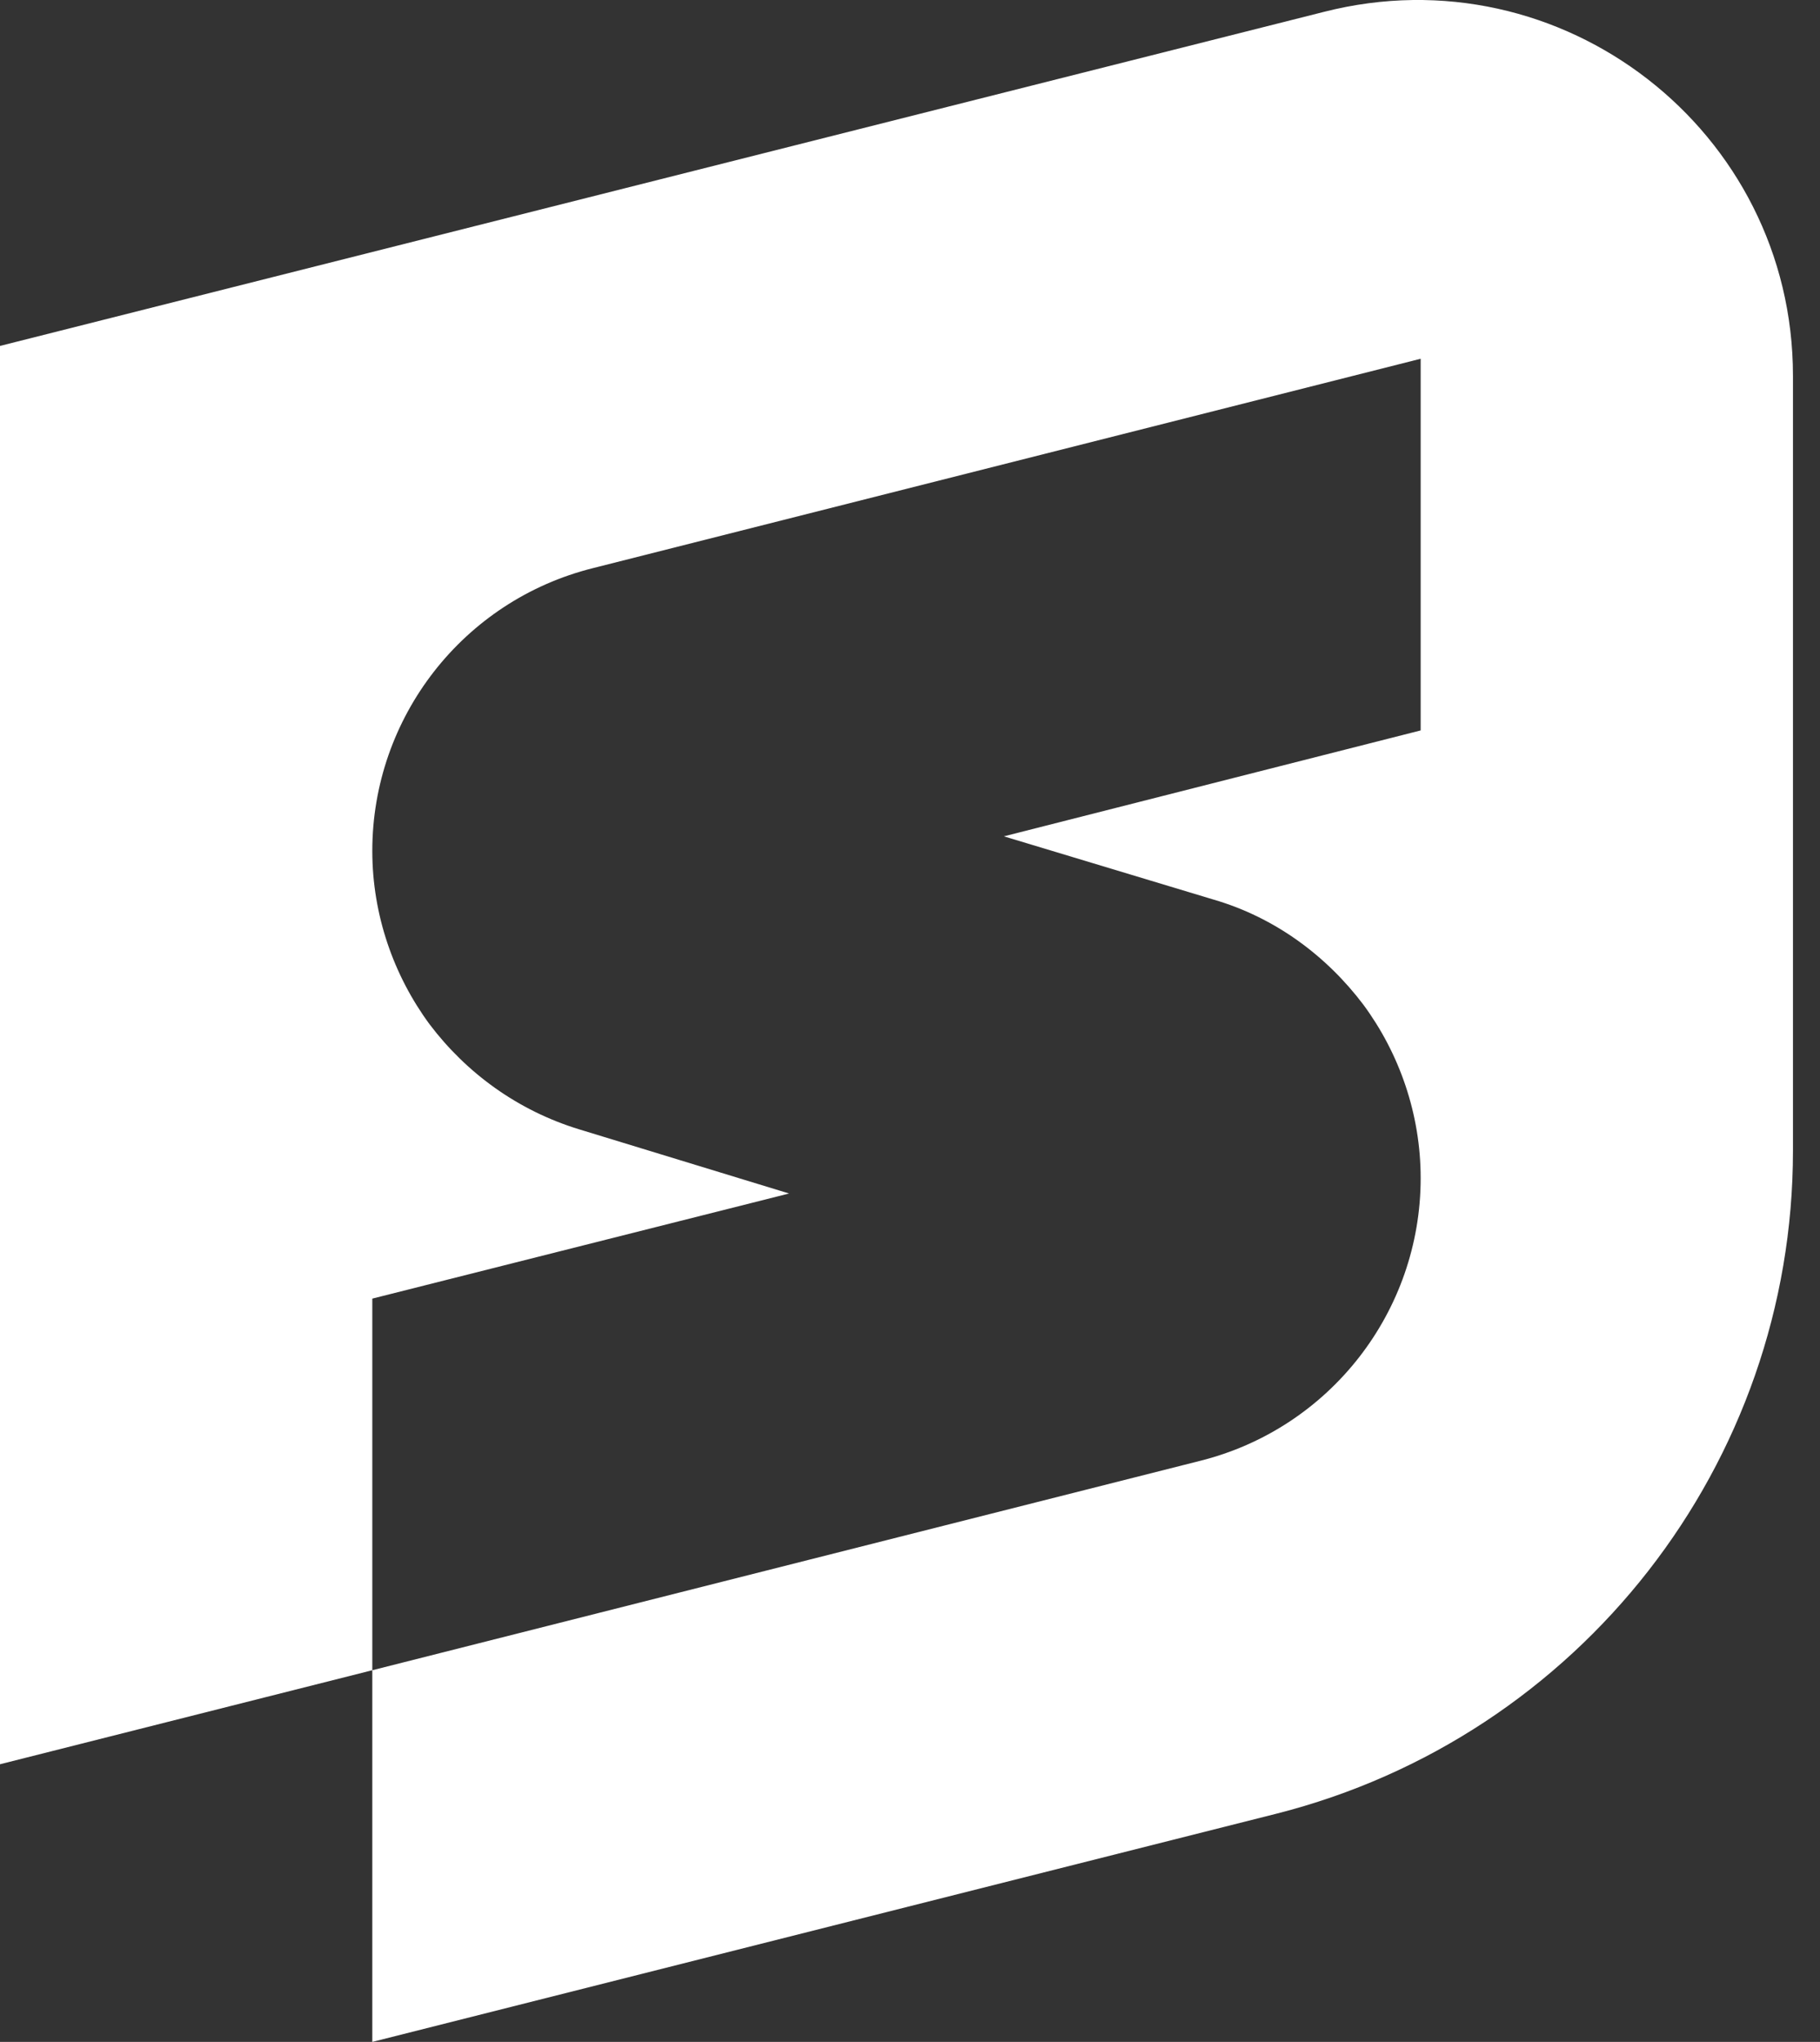 <svg xmlns="http://www.w3.org/2000/svg" width="41" height="46" viewBox="0 0 41 46" fill="none"><rect x="0" y="0" width="41" height="46" fill="#333333" stroke="none"/><path d="M40.391 8.467V25.925C40.391 32.969 35.59 39.129 28.746 40.861L8.387 46V37.627L27.03 32.911C29.961 32.18 32.004 29.543 32.004 26.541C32.004 25.097 31.523 23.73 30.713 22.633C29.884 21.536 28.727 20.67 27.339 20.266L22.615 18.841L32.004 16.455V8.082L13.361 12.798C10.43 13.529 8.387 16.166 8.387 19.169C8.387 20.612 8.869 21.979 9.678 23.076C10.508 24.173 11.664 25.02 13.052 25.443L17.776 26.887L8.387 29.255V37.627L0 39.745V7.793L29.826 0.267C35.185 -1.099 40.391 2.943 40.391 8.467Z" fill="white"></path></svg>